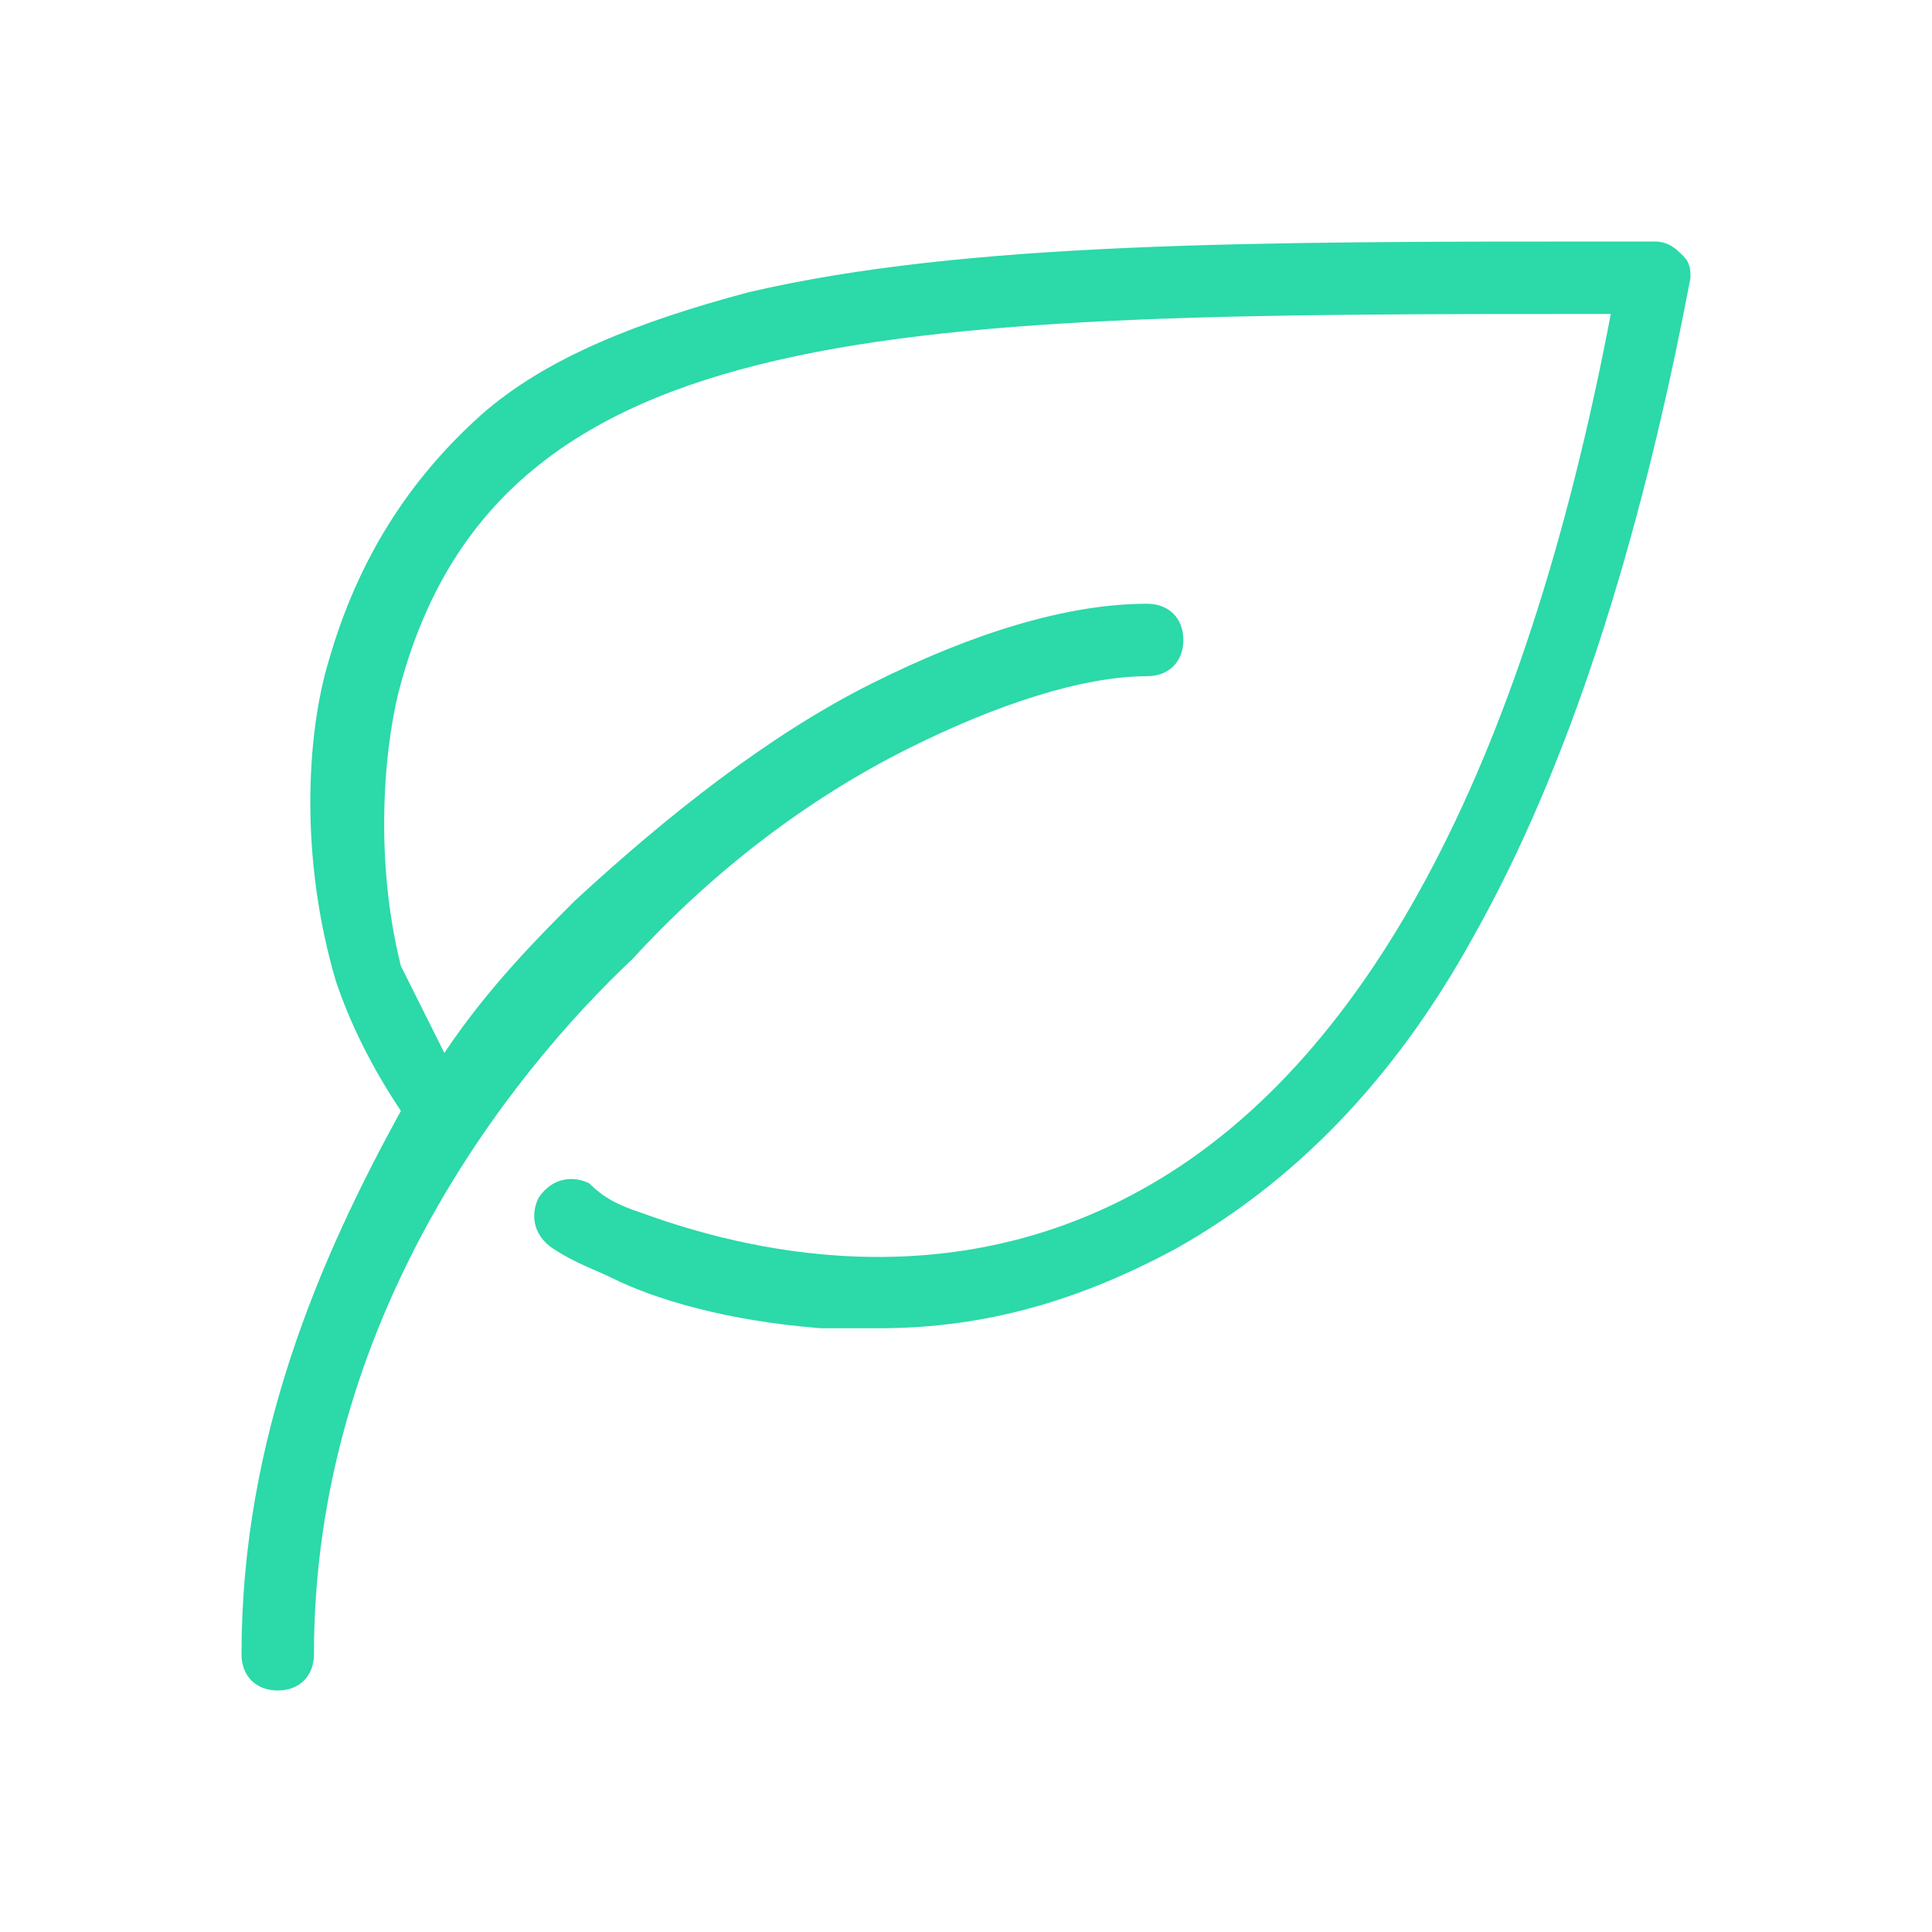 <?xml version="1.0" encoding="utf-8"?>
<svg width="48" height="48" viewBox="0 0 48 48" fill="none" xmlns="http://www.w3.org/2000/svg">
  <path d="M41.82 6.36C41.64 6.18 41.46 6 41.1 6H40.2C31.2 6 24 6 18.6 7.26C15.9 7.98 13.56 8.88 11.94 10.32C10.14 11.94 8.88 13.92 8.16 16.44C7.62 18.24 7.44 21.3 8.34 24.36C8.7 25.44 9.24 26.52 9.96 27.6C7.98 31.2 6 35.7 6 41.1C6 41.64 6.36 42 6.9 42C7.44 42 7.8 41.64 7.8 41.1C7.8 32.82 12.66 26.7 15.72 23.82C17.7 21.66 20.04 19.86 22.56 18.6C24.72 17.52 26.88 16.8 28.5 16.8C29.04 16.8 29.4 16.44 29.4 15.9C29.4 15.36 29.04 15 28.5 15C26.52 15 24.18 15.72 21.66 16.98C19.14 18.24 16.62 20.22 14.28 22.38C13.38 23.28 12.12 24.54 11.04 26.16C10.68 25.44 10.32 24.72 9.96 24C9.24 21.12 9.6 18.24 9.96 16.98C12.48 7.8 22.38 7.8 40.02 7.8C37.86 19.14 33.9 26.52 28.32 29.58C23.1 32.46 17.88 30.84 15.9 30.12C15.36 29.94 15 29.76 14.64 29.4C14.28 29.22 13.74 29.22 13.38 29.76C13.2 30.12 13.2 30.66 13.74 31.02C14.28 31.38 14.82 31.56 15.18 31.74C16.26 32.28 18.06 32.82 20.4 33C20.94 33 21.3 33 21.84 33C24.54 33 26.88 32.28 29.22 31.02C32.1 29.4 34.62 26.88 36.6 23.28C38.94 19.14 40.74 13.56 42 6.9C42 6.72 42 6.54 41.82 6.36Z" fill="#2CD9A8" />
</svg>